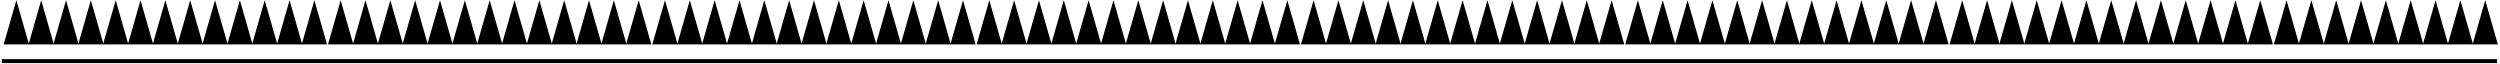 <svg width="1170" height="30" viewBox="0 0 1170 30" fill="none" xmlns="http://www.w3.org/2000/svg">
<rect x="0.811" y="27.684" width="1167.81" height="1.844" fill="black"/>
<path d="M7.653 0.106L13.579 20.789H1.727L7.653 0.106Z" fill="black"/>
<path d="M159.431 0.106L165.356 20.789H153.505L159.431 0.106Z" fill="black"/>
<path d="M311.208 0.106L317.134 20.789H305.282L311.208 0.106Z" fill="black"/>
<path d="M462.986 0.106L468.912 20.789H457.06L462.986 0.106Z" fill="black"/>
<path d="M614.763 0.106L620.689 20.789H608.838L614.763 0.106Z" fill="black"/>
<path d="M766.541 0.106L772.467 20.789H760.615L766.541 0.106Z" fill="black"/>
<path d="M918.319 0.106L924.244 20.789H912.393L918.319 0.106Z" fill="black"/>
<path d="M1070.1 0.106L1076.02 20.789H1064.17L1070.1 0.106Z" fill="black"/>
<path d="M19.276 0.106L25.202 20.789H13.351L19.276 0.106Z" fill="black"/>
<path d="M171.054 0.106L176.98 20.789H165.128L171.054 0.106Z" fill="black"/>
<path d="M322.831 0.106L328.757 20.789H316.906L322.831 0.106Z" fill="black"/>
<path d="M474.609 0.106L480.535 20.789H468.683L474.609 0.106Z" fill="black"/>
<path d="M626.387 0.106L632.312 20.789H620.461L626.387 0.106Z" fill="black"/>
<path d="M778.164 0.106L784.09 20.789H772.238L778.164 0.106Z" fill="black"/>
<path d="M929.942 0.106L935.868 20.789H924.016L929.942 0.106Z" fill="black"/>
<path d="M1081.72 0.106L1087.65 20.789H1075.79L1081.72 0.106Z" fill="black"/>
<path d="M30.9 0.106L36.826 20.789H24.974L30.9 0.106Z" fill="black"/>
<path d="M182.677 0.106L188.603 20.789H176.752L182.677 0.106Z" fill="black"/>
<path d="M334.455 0.106L340.381 20.789H328.529L334.455 0.106Z" fill="black"/>
<path d="M486.233 0.106L492.158 20.789H480.307L486.233 0.106Z" fill="black"/>
<path d="M638.01 0.106L643.936 20.789H632.084L638.01 0.106Z" fill="black"/>
<path d="M789.788 0.106L795.714 20.789H783.862L789.788 0.106Z" fill="black"/>
<path d="M941.565 0.106L947.491 20.789H935.64L941.565 0.106Z" fill="black"/>
<path d="M1093.34 0.106L1099.27 20.789H1087.42L1093.34 0.106Z" fill="black"/>
<path d="M42.523 0.106L48.449 20.789H36.597L42.523 0.106Z" fill="black"/>
<path d="M194.301 0.106L200.226 20.789H188.375L194.301 0.106Z" fill="black"/>
<path d="M346.078 0.106L352.004 20.789H340.153L346.078 0.106Z" fill="black"/>
<path d="M497.856 0.106L503.782 20.789H491.93L497.856 0.106Z" fill="black"/>
<path d="M649.633 0.106L655.559 20.789H643.708L649.633 0.106Z" fill="black"/>
<path d="M801.411 0.106L807.337 20.789H795.485L801.411 0.106Z" fill="black"/>
<path d="M953.189 0.106L959.114 20.789H947.263L953.189 0.106Z" fill="black"/>
<path d="M1104.97 0.106L1110.89 20.789H1099.04L1104.97 0.106Z" fill="black"/>
<path d="M54.147 0.106L60.072 20.789H48.221L54.147 0.106Z" fill="black"/>
<path d="M205.924 0.106L211.85 20.789H199.999L205.924 0.106Z" fill="black"/>
<path d="M357.702 0.106L363.628 20.789H351.776L357.702 0.106Z" fill="black"/>
<path d="M509.479 0.106L515.405 20.789H503.554L509.479 0.106Z" fill="black"/>
<path d="M661.257 0.106L667.183 20.789H655.331L661.257 0.106Z" fill="black"/>
<path d="M813.035 0.106L818.96 20.789H807.109L813.035 0.106Z" fill="black"/>
<path d="M964.812 0.106L970.738 20.789H958.886L964.812 0.106Z" fill="black"/>
<path d="M1116.59 0.106L1122.52 20.789H1110.66L1116.59 0.106Z" fill="black"/>
<path d="M65.77 0.106L71.696 20.789H59.844L65.77 0.106Z" fill="black"/>
<path d="M217.548 0.106L223.473 20.789H211.622L217.548 0.106Z" fill="black"/>
<path d="M369.325 0.106L375.251 20.789H363.399L369.325 0.106Z" fill="black"/>
<path d="M521.103 0.106L527.028 20.789H515.177L521.103 0.106Z" fill="black"/>
<path d="M672.88 0.106L678.806 20.789H666.955L672.88 0.106Z" fill="black"/>
<path d="M824.658 0.106L830.584 20.789H818.732L824.658 0.106Z" fill="black"/>
<path d="M976.435 0.106L982.361 20.789H970.51L976.435 0.106Z" fill="black"/>
<path d="M1128.21 0.106L1134.14 20.789H1122.29L1128.21 0.106Z" fill="black"/>
<path d="M77.394 0.106L83.319 20.789H71.468L77.394 0.106Z" fill="black"/>
<path d="M229.171 0.106L235.097 20.789H223.245L229.171 0.106Z" fill="black"/>
<path d="M380.949 0.106L386.874 20.789H375.023L380.949 0.106Z" fill="black"/>
<path d="M532.726 0.106L538.652 20.789H526.801L532.726 0.106Z" fill="black"/>
<path d="M684.504 0.106L690.43 20.789H678.578L684.504 0.106Z" fill="black"/>
<path d="M836.281 0.106L842.207 20.789H830.356L836.281 0.106Z" fill="black"/>
<path d="M988.059 0.106L993.985 20.789H982.133L988.059 0.106Z" fill="black"/>
<path d="M1139.84 0.106L1145.76 20.789H1133.91L1139.84 0.106Z" fill="black"/>
<path d="M89.017 0.106L94.943 20.789H83.091L89.017 0.106Z" fill="black"/>
<path d="M240.794 0.106L246.72 20.789H234.869L240.794 0.106Z" fill="black"/>
<path d="M392.572 0.106L398.498 20.789H386.646L392.572 0.106Z" fill="black"/>
<path d="M544.35 0.106L550.275 20.789H538.424L544.35 0.106Z" fill="black"/>
<path d="M696.127 0.106L702.053 20.789H690.201L696.127 0.106Z" fill="black"/>
<path d="M847.905 0.106L853.83 20.789H841.979L847.905 0.106Z" fill="black"/>
<path d="M999.682 0.106L1005.61 20.789H993.757L999.682 0.106Z" fill="black"/>
<path d="M1151.46 0.106L1157.39 20.789H1145.53L1151.46 0.106Z" fill="black"/>
<path d="M100.64 0.106L106.566 20.789H94.715L100.64 0.106Z" fill="black"/>
<path d="M252.418 0.106L258.344 20.789H246.492L252.418 0.106Z" fill="black"/>
<path d="M404.195 0.106L410.121 20.789H398.27L404.195 0.106Z" fill="black"/>
<path d="M555.973 0.106L561.899 20.789H550.047L555.973 0.106Z" fill="black"/>
<path d="M707.751 0.106L713.676 20.789H701.825L707.751 0.106Z" fill="black"/>
<path d="M859.528 0.106L865.454 20.789H853.603L859.528 0.106Z" fill="black"/>
<path d="M1011.31 0.106L1017.23 20.789H1005.38L1011.31 0.106Z" fill="black"/>
<path d="M1163.08 0.106L1169.01 20.789H1157.16L1163.08 0.106Z" fill="black"/>
<path d="M112.264 0.106L118.189 20.789H106.338L112.264 0.106Z" fill="black"/>
<path d="M264.041 0.106L269.967 20.789H258.115L264.041 0.106Z" fill="black"/>
<path d="M415.819 0.106L421.745 20.789H409.893L415.819 0.106Z" fill="black"/>
<path d="M567.596 0.106L573.522 20.789H561.671L567.596 0.106Z" fill="black"/>
<path d="M719.374 0.106L725.3 20.789H713.448L719.374 0.106Z" fill="black"/>
<path d="M871.152 0.106L877.077 20.789H865.226L871.152 0.106Z" fill="black"/>
<path d="M1022.93 0.106L1028.85 20.789H1017L1022.93 0.106Z" fill="black"/>
<path d="M123.887 0.106L129.813 20.789H117.961L123.887 0.106Z" fill="black"/>
<path d="M275.665 0.106L281.59 20.789H269.739L275.665 0.106Z" fill="black"/>
<path d="M427.442 0.106L433.368 20.789H421.517L427.442 0.106Z" fill="black"/>
<path d="M579.22 0.106L585.146 20.789H573.294L579.22 0.106Z" fill="black"/>
<path d="M730.997 0.106L736.923 20.789H725.072L730.997 0.106Z" fill="black"/>
<path d="M882.775 0.106L888.701 20.789H876.849L882.775 0.106Z" fill="black"/>
<path d="M1034.55 0.106L1040.48 20.789H1028.63L1034.55 0.106Z" fill="black"/>
<path d="M135.511 0.106L141.436 20.789H129.585L135.511 0.106Z" fill="black"/>
<path d="M287.288 0.106L293.214 20.789H281.362L287.288 0.106Z" fill="black"/>
<path d="M439.066 0.106L444.991 20.789H433.14L439.066 0.106Z" fill="black"/>
<path d="M590.843 0.106L596.769 20.789H584.917L590.843 0.106Z" fill="black"/>
<path d="M742.621 0.106L748.547 20.789H736.695L742.621 0.106Z" fill="black"/>
<path d="M894.398 0.106L900.324 20.789H888.473L894.398 0.106Z" fill="black"/>
<path d="M1046.18 0.106L1052.1 20.789H1040.25L1046.18 0.106Z" fill="black"/>
<path d="M147.134 0.106L153.06 20.789H141.208L147.134 0.106Z" fill="black"/>
<path d="M298.912 0.106L304.837 20.789H292.986L298.912 0.106Z" fill="black"/>
<path d="M450.689 0.106L456.615 20.789H444.763L450.689 0.106Z" fill="black"/>
<path d="M602.467 0.106L608.392 20.789H596.541L602.467 0.106Z" fill="black"/>
<path d="M754.244 0.106L760.17 20.789H748.319L754.244 0.106Z" fill="black"/>
<path d="M906.022 0.106L911.948 20.789H900.096L906.022 0.106Z" fill="black"/>
<path d="M1057.8 0.106L1063.73 20.789H1051.87L1057.8 0.106Z" fill="black"/>
</svg>
